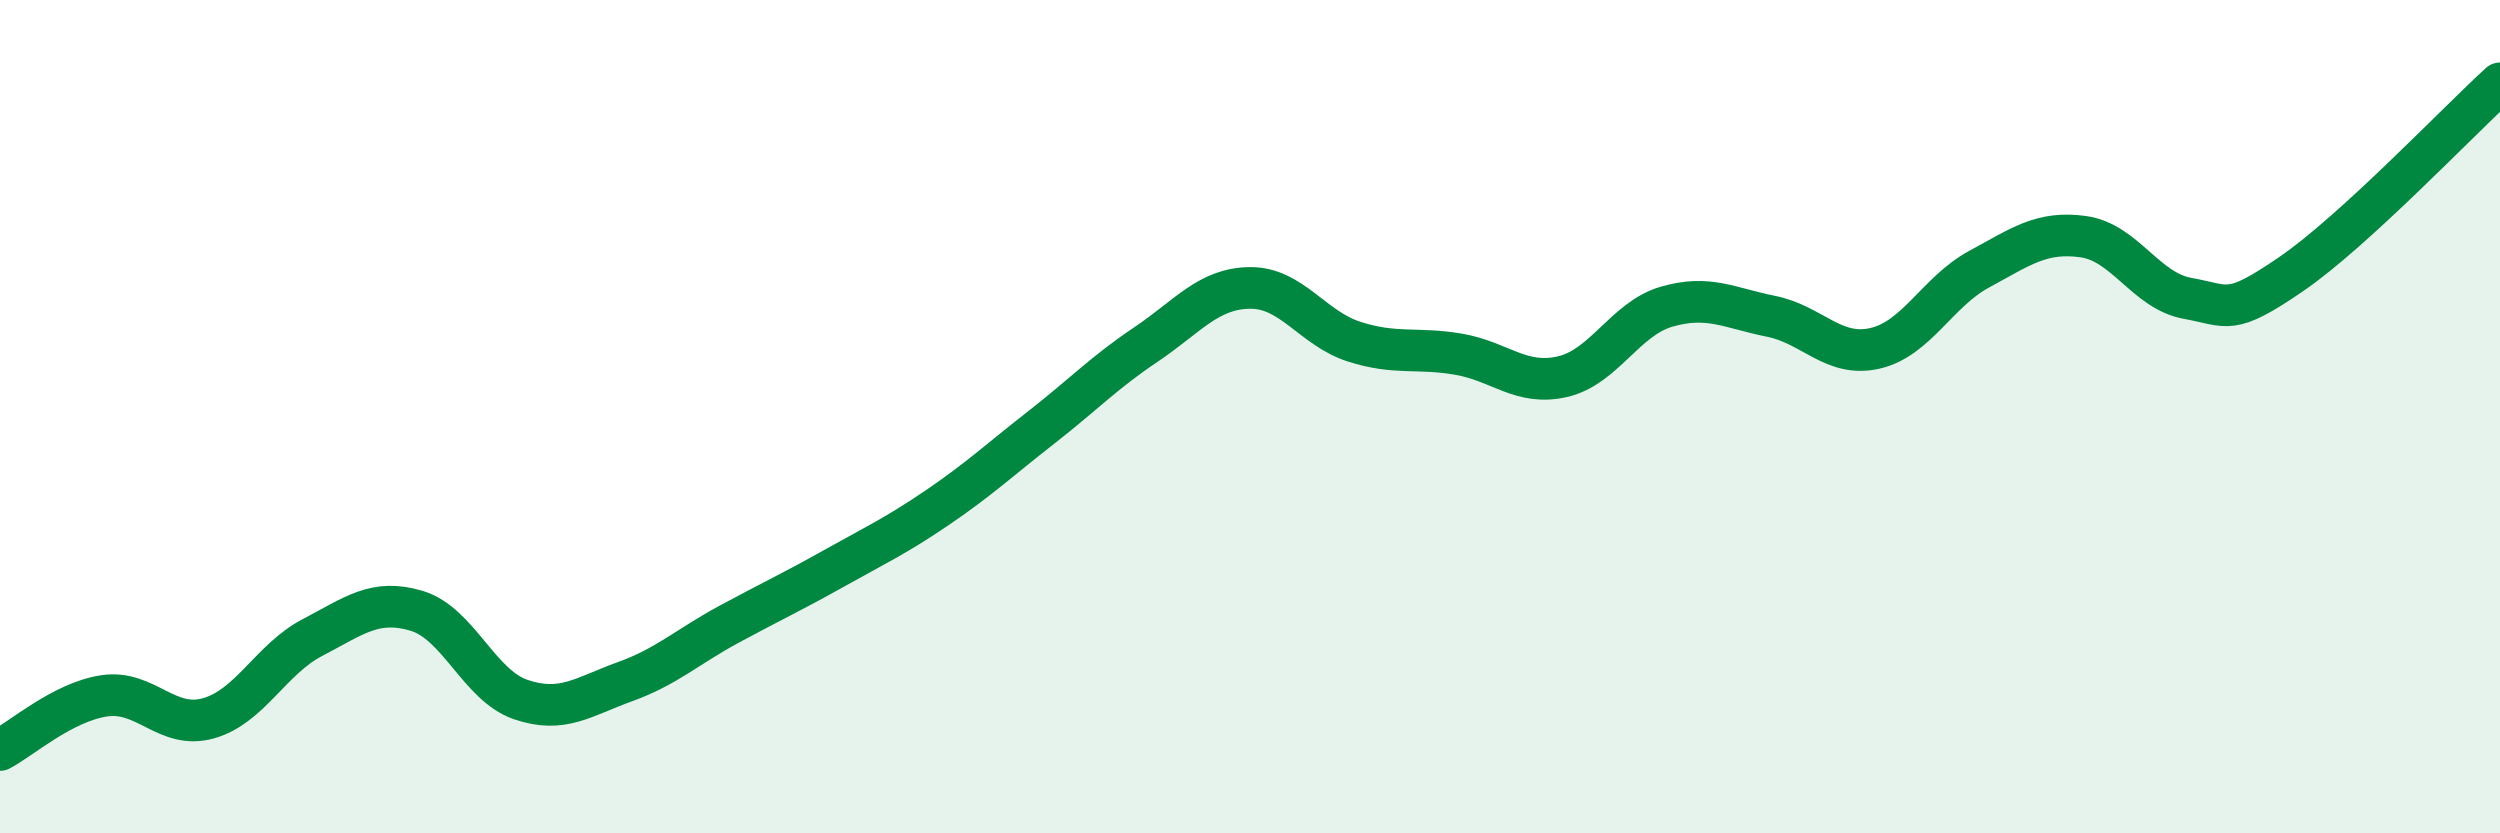 
    <svg width="60" height="20" viewBox="0 0 60 20" xmlns="http://www.w3.org/2000/svg">
      <path
        d="M 0,18 C 0.5,17.74 1.5,16.85 2.5,16.7 C 3.5,16.55 4,17.52 5,17.24 C 6,16.96 6.5,15.82 7.5,15.3 C 8.5,14.78 9,14.36 10,14.66 C 11,14.96 11.5,16.45 12.5,16.79 C 13.5,17.13 14,16.72 15,16.36 C 16,16 16.5,15.52 17.5,14.98 C 18.5,14.44 19,14.21 20,13.65 C 21,13.09 21.5,12.86 22.5,12.18 C 23.5,11.5 24,11.03 25,10.25 C 26,9.47 26.5,8.94 27.5,8.27 C 28.5,7.6 29,6.92 30,6.91 C 31,6.9 31.5,7.88 32.5,8.2 C 33.5,8.52 34,8.33 35,8.5 C 36,8.67 36.5,9.27 37.5,9.04 C 38.5,8.81 39,7.65 40,7.36 C 41,7.07 41.5,7.39 42.5,7.59 C 43.5,7.79 44,8.59 45,8.36 C 46,8.13 46.5,7 47.5,6.46 C 48.5,5.92 49,5.54 50,5.68 C 51,5.82 51.5,6.98 52.5,7.16 C 53.5,7.34 53.5,7.6 55,6.57 C 56.5,5.54 59,2.91 60,2L60 20L0 20Z"
        fill="#008740"
        opacity="0.1"
        stroke-linecap="round"
        stroke-linejoin="round"
      />
      <path
        d="M 0,18 C 0.5,17.74 1.5,16.85 2.5,16.7 C 3.5,16.55 4,17.52 5,17.24 C 6,16.96 6.5,15.82 7.5,15.3 C 8.5,14.78 9,14.36 10,14.66 C 11,14.96 11.5,16.45 12.5,16.79 C 13.5,17.13 14,16.72 15,16.36 C 16,16 16.5,15.52 17.5,14.98 C 18.5,14.44 19,14.21 20,13.65 C 21,13.09 21.5,12.86 22.5,12.18 C 23.5,11.5 24,11.03 25,10.25 C 26,9.47 26.5,8.94 27.5,8.27 C 28.5,7.6 29,6.92 30,6.91 C 31,6.9 31.5,7.88 32.5,8.2 C 33.5,8.52 34,8.33 35,8.5 C 36,8.67 36.5,9.27 37.5,9.04 C 38.5,8.81 39,7.65 40,7.36 C 41,7.07 41.5,7.39 42.5,7.59 C 43.5,7.79 44,8.59 45,8.36 C 46,8.13 46.5,7 47.5,6.46 C 48.5,5.92 49,5.54 50,5.68 C 51,5.82 51.5,6.98 52.5,7.16 C 53.5,7.34 53.5,7.6 55,6.57 C 56.5,5.54 59,2.91 60,2"
        stroke="#008740"
        stroke-width="1"
        fill="none"
        stroke-linecap="round"
        stroke-linejoin="round"
      />
    </svg>
  